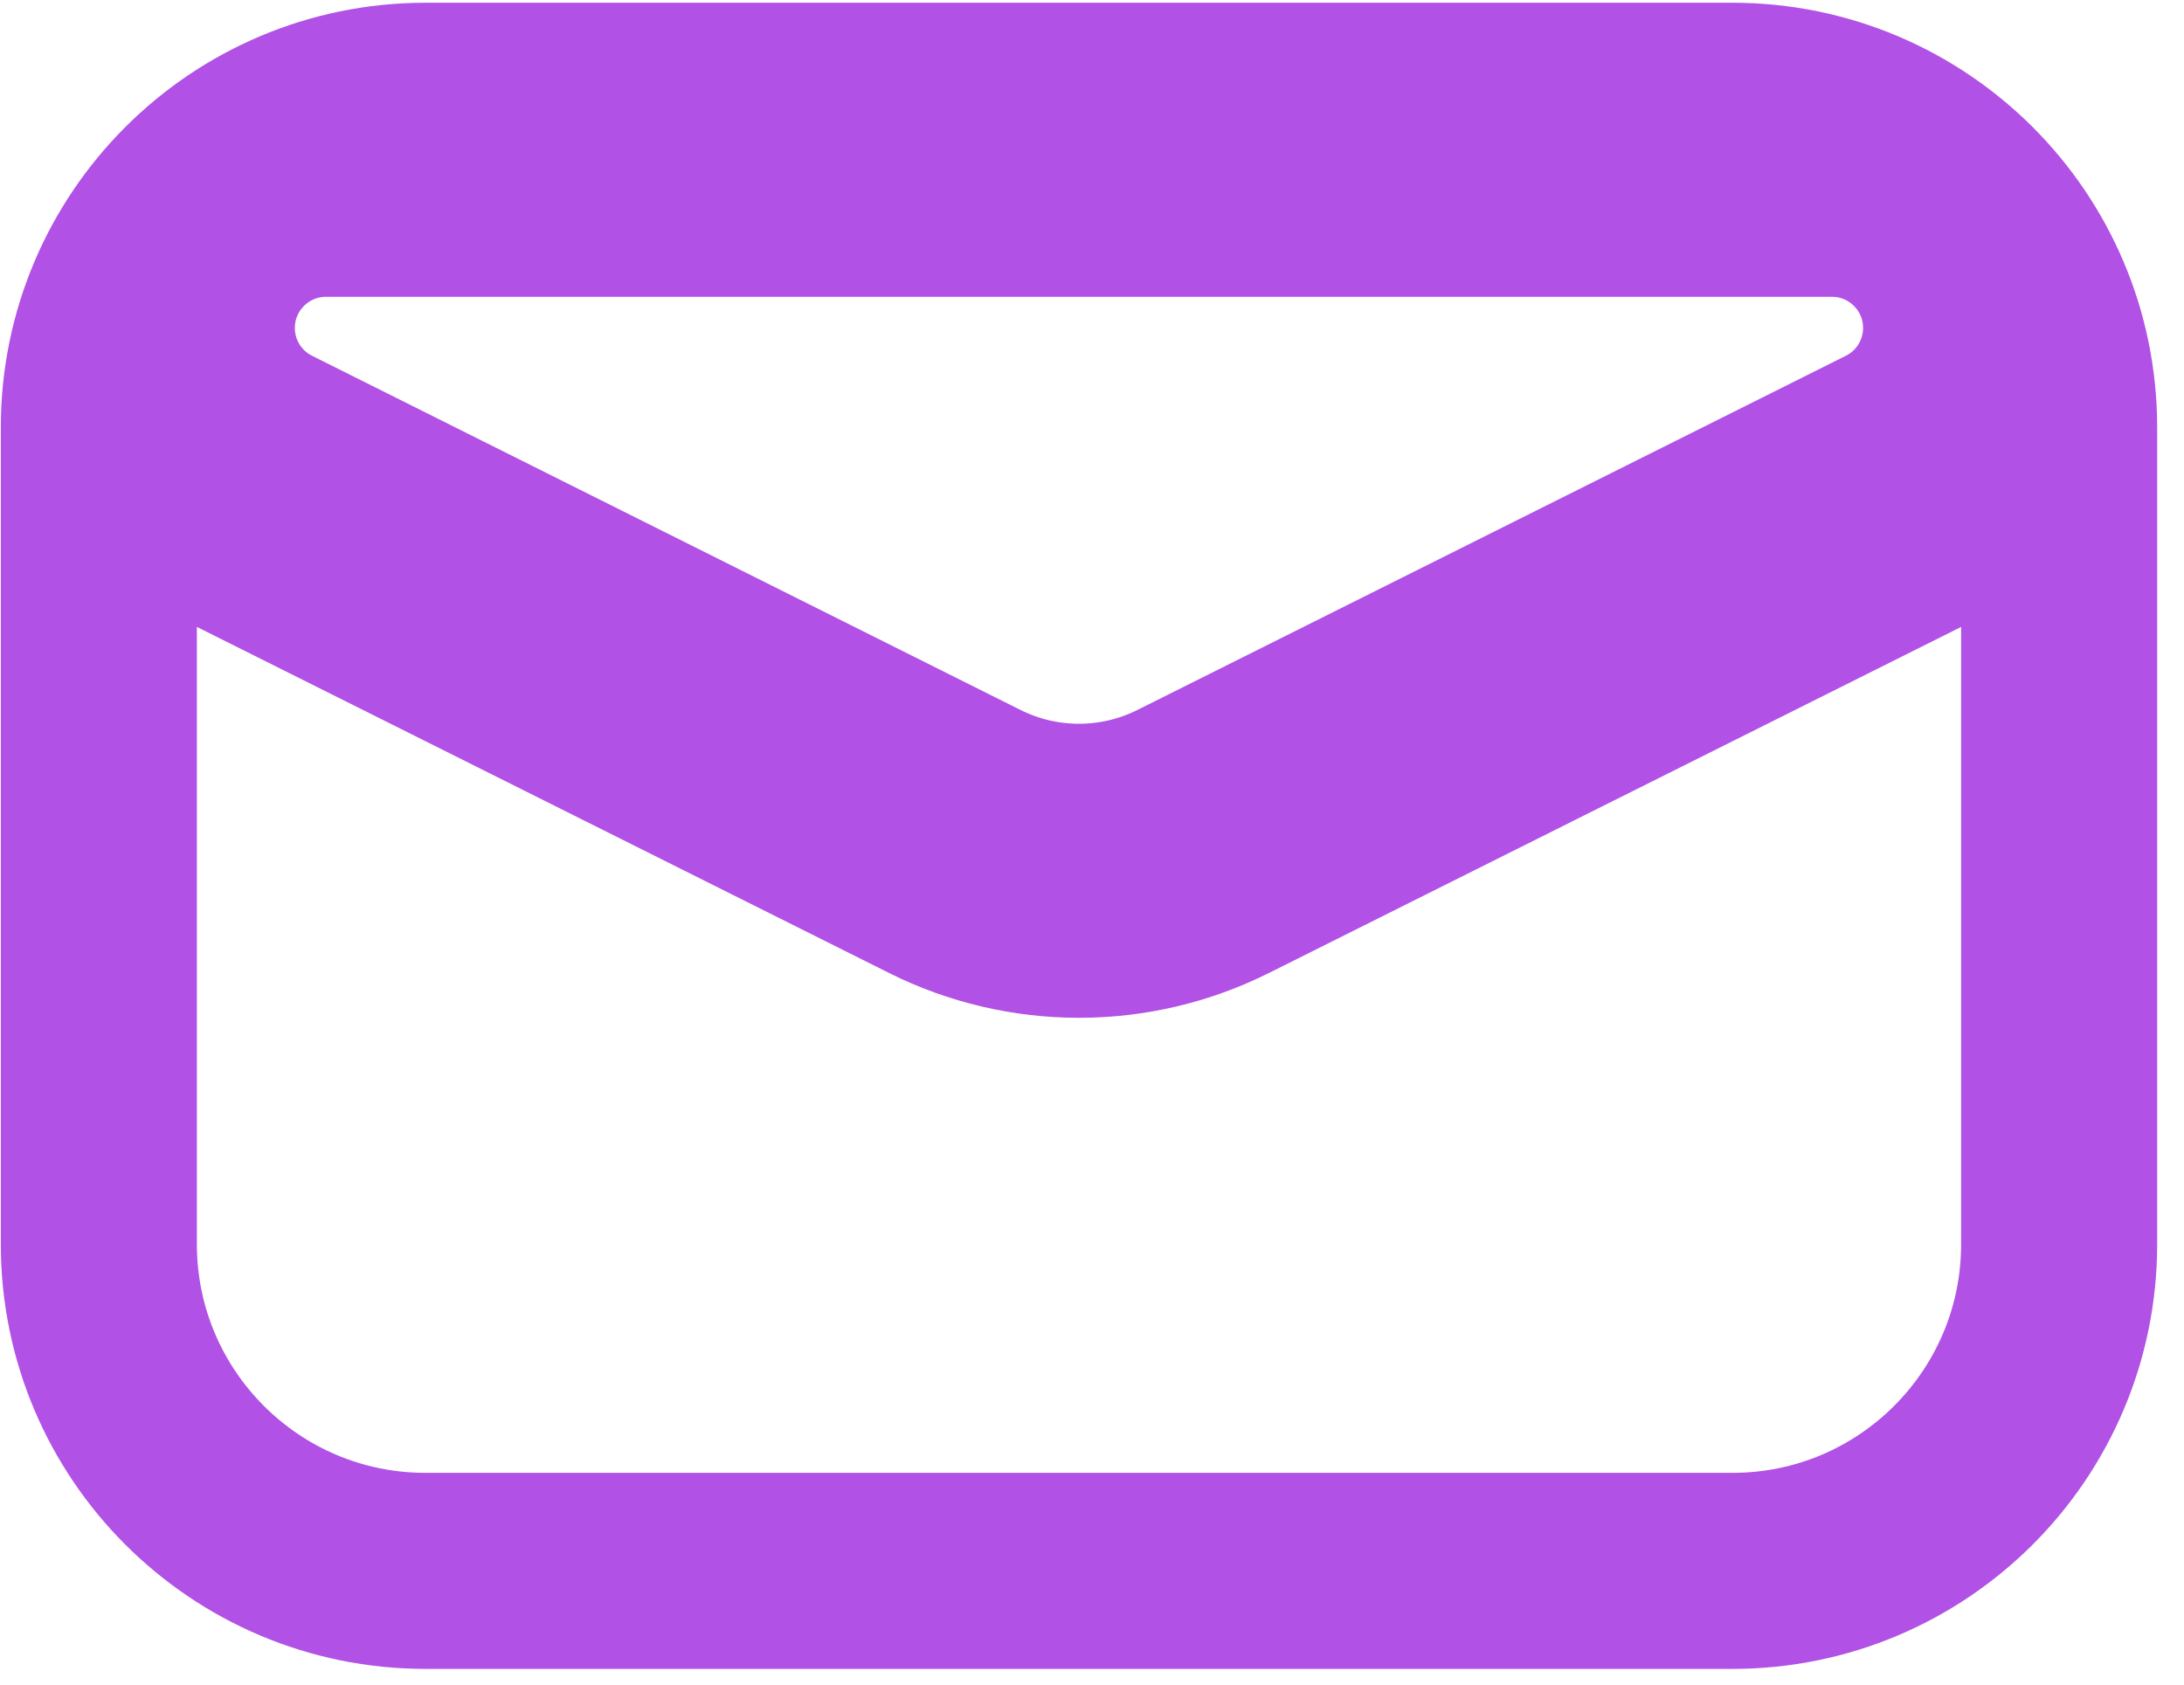 <?xml version="1.0" encoding="UTF-8"?> <svg xmlns="http://www.w3.org/2000/svg" width="35" height="27" viewBox="0 0 35 27" fill="none"><path d="M27.763 1.615H6.82C3.928 1.615 1.584 3.96 1.584 6.851V19.941C1.584 22.833 3.928 25.177 6.82 25.177H27.763C30.655 25.177 32.999 22.833 32.999 19.941V6.851C32.999 3.96 30.655 1.615 27.763 1.615Z" stroke="#B151E5" stroke-width="3.142"></path><path d="M1.584 7.506L14.95 14.189C16.424 14.926 18.159 14.926 19.633 14.189L32.999 7.506" stroke="#B151E5" stroke-width="3.142"></path><path d="M15.652 12.784L4.298 7.107C3.597 6.757 3.154 6.04 3.154 5.256C3.154 4.113 4.081 3.186 5.224 3.186H29.358C30.501 3.186 31.428 4.113 31.428 5.256C31.428 6.04 30.985 6.757 30.284 7.107L18.93 12.784C17.898 13.3 16.684 13.3 15.652 12.784Z" stroke="#B151E5" stroke-width="3.142"></path></svg> 